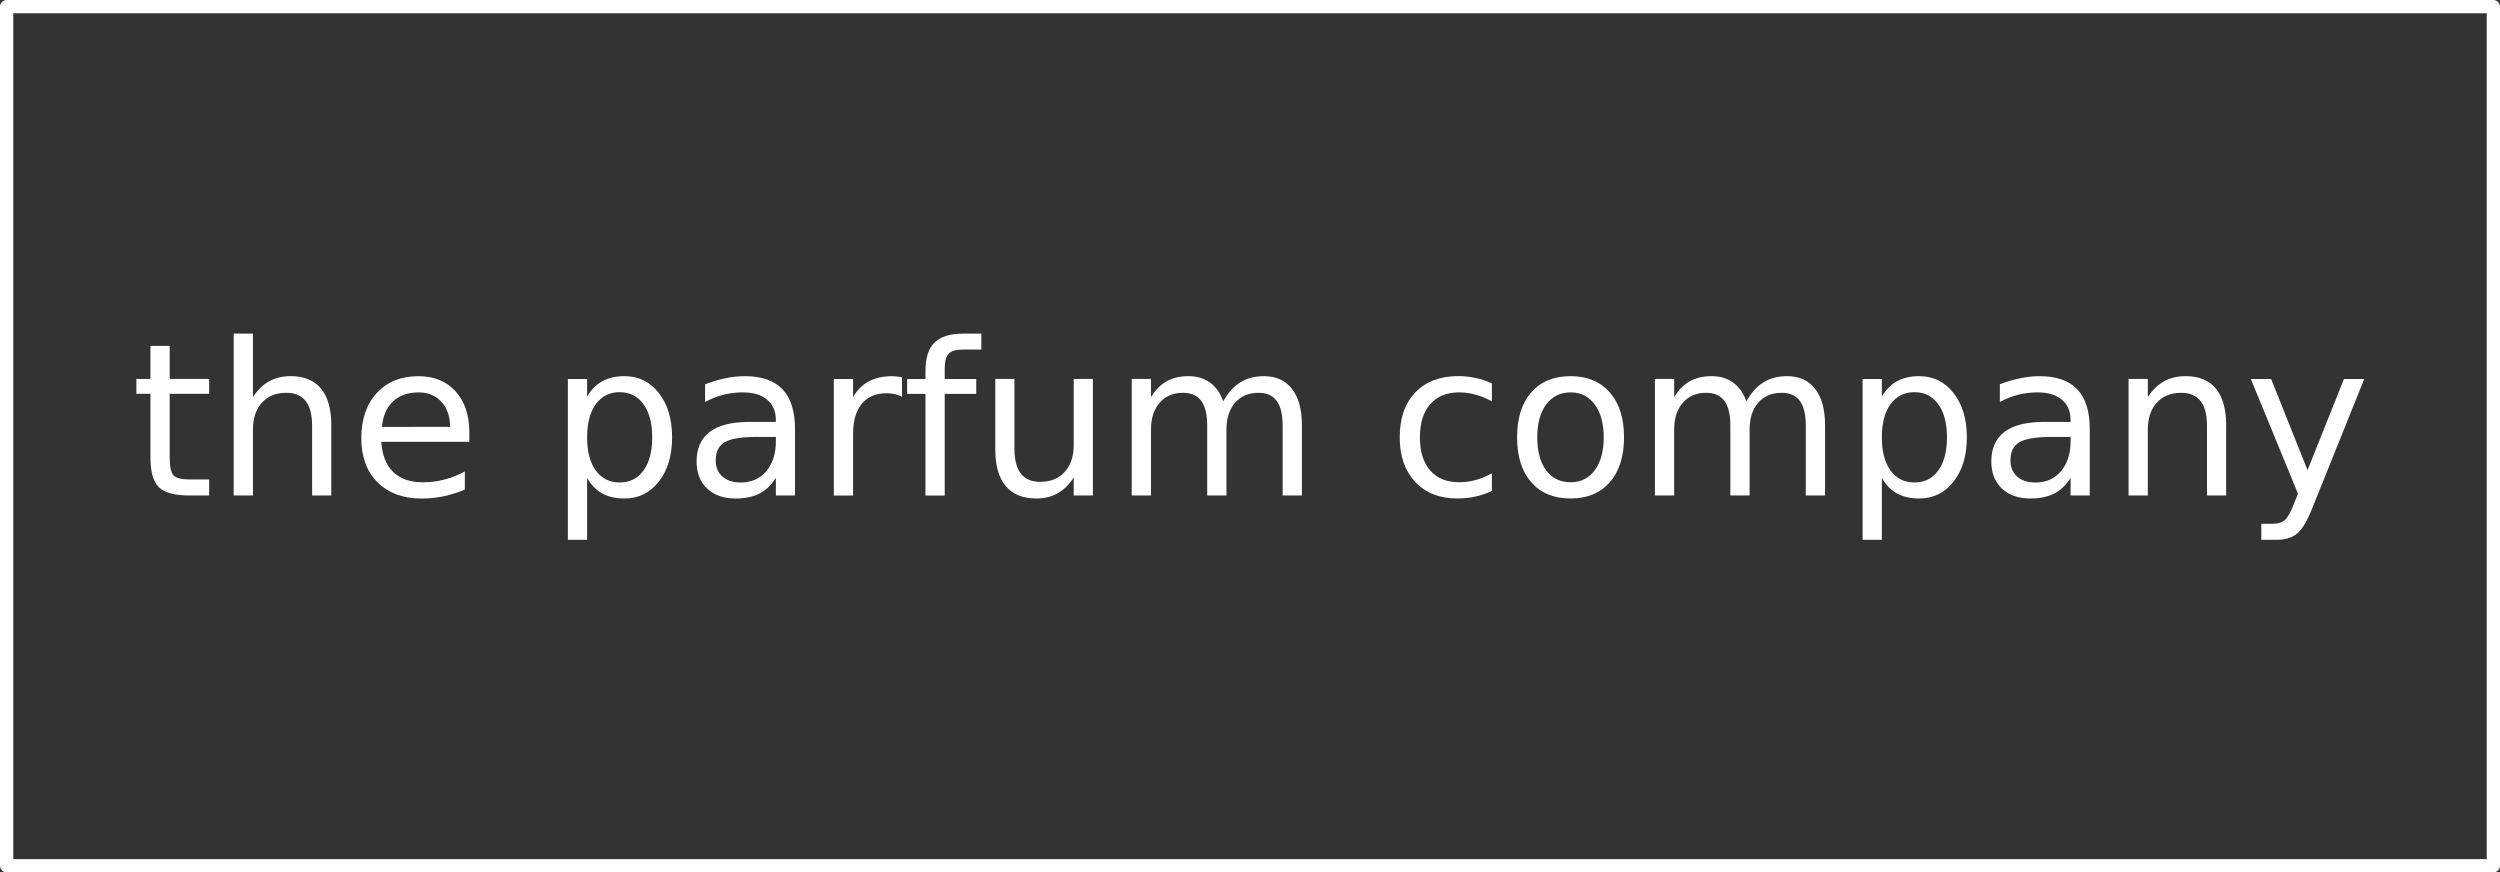 <?xml version="1.0" encoding="UTF-8" standalone="no"?>
<svg
   width="188.114mm"
   height="65.644mm"
   viewBox="0 0 188.114 65.644"
   version="1.1"
   id="svg886"
   inkscape:version="1.1 (1:1.1+202105261517+ce6663b3b7)"
   sodipodi:docname="the_parfum_company_white.svg"
   xmlns:inkscape="http://www.inkscape.org/namespaces/inkscape"
   xmlns:sodipodi="http://sodipodi.sourceforge.net/DTD/sodipodi-0.dtd"
   xmlns="http://www.w3.org/2000/svg"
   xmlns:svg="http://www.w3.org/2000/svg"
   xmlns:rdf="http://www.w3.org/1999/02/22-rdf-syntax-ns#"
   xmlns:cc="http://creativecommons.org/ns#"
   xmlns:dc="http://purl.org/dc/elements/1.1/">
  <rect x="0" y="0" width="188.114" height="65.644" fill="#333333" stroke="none"/>
  <defs
     id="defs880">
    <linearGradient
       id="linearGradient849"
       inkscape:swatch="solid">
      <stop
         style="stop-color:#000000;stop-opacity:1;"
         offset="0"
         id="stop847" />
    </linearGradient>
    <rect
       x="24.007"
       y="131.468"
       width="182.506"
       height="50.036"
       id="rect1456" />
  </defs>
  <sodipodi:namedview
     id="base"
     pagecolor="#ffffff"
     bordercolor="#666666"
     borderopacity="1.0"
     inkscape:pageopacity="0"
     inkscape:pageshadow="2"
     inkscape:zoom="0.71094029"
     inkscape:cx="325.6251"
     inkscape:cy="166.68066"
     inkscape:document-units="mm"
     inkscape:current-layer="layer3"
     inkscape:document-rotation="0"
     showgrid="false"
     showguides="true"
     inkscape:window-width="1294"
     inkscape:window-height="704"
     inkscape:window-x="72"
     inkscape:window-y="27"
     inkscape:window-maximized="1"
     showborder="false"
     fit-margin-top="0"
     fit-margin-left="0"
     fit-margin-right="0"
     fit-margin-bottom="0"
     inkscape:pagecheckerboard="true" />
  <g
     inkscape:label="Layer 1"
     inkscape:groupmode="layer"
     id="layer1"
     style="display:inline"
     transform="translate(23.239,-115.678)" />
  <g
     style="display:none"
     inkscape:groupmode="layer"
     id="layer4"
     inkscape:label="Layer 3"
     transform="translate(23.239,-115.678)">
    <g
       id="g1530"
       transform="translate(0,-1.595)">
      <path
         d="m 44.733,141.863 a 18.847,14.853 0 0 0 -15.341,14.594 18.847,14.853 0 0 0 7.543,11.885 H 59.544 A 18.847,14.853 0 0 0 67.087,156.458 18.847,14.853 0 0 0 51.747,141.863 Z"
         style="fill:#ffffff;stroke-width:0.126"
         id="path1472" />
      <rect
         ry="1.008"
         y="128.775"
         x="42.021"
         height="8.379"
         width="12.438"
         id="rect1477"
         style="fill:#ffffff;stroke-width:0.043" />
      <path
         d="m 62.622,128.658 a 8.877,4.307 0 0 0 -8.784,4.306 8.877,4.307 0 0 0 8.877,4.307 8.877,4.307 0 0 0 8.877,-4.307 8.877,4.307 0 0 0 -8.877,-4.306 8.877,4.307 0 0 0 -0.093,0 z m 0.093,0.06 a 8.753,4.247 0 0 1 0.102,3.1e-4 8.753,4.247 0 0 1 0.102,10e-4 8.753,4.247 0 0 1 0.102,0.001 8.753,4.247 0 0 1 0.102,0.003 8.753,4.247 0 0 1 0.102,0.003 8.753,4.247 0 0 1 0.102,0.003 8.753,4.247 0 0 1 0.102,0.004 8.753,4.247 0 0 1 0.101,0.004 8.753,4.247 0 0 1 0.101,0.004 8.753,4.247 0 0 1 0.101,0.006 8.753,4.247 0 0 1 0.101,0.006 8.753,4.247 0 0 1 0.101,0.007 8.753,4.247 0 0 1 0.101,0.007 8.753,4.247 0 0 1 0.101,0.007 8.753,4.247 0 0 1 0.1,0.009 8.753,4.247 0 0 1 0.1,0.009 8.753,4.247 0 0 1 0.1,0.01 8.753,4.247 0 0 1 0.1,0.01 8.753,4.247 0 0 1 0.1,0.01 8.753,4.247 0 0 1 0.099,0.012 8.753,4.247 0 0 1 0.099,0.012 8.753,4.247 0 0 1 0.099,0.013 8.753,4.247 0 0 1 0.098,0.013 8.753,4.247 0 0 1 0.098,0.013 8.753,4.247 0 0 1 0.098,0.015 8.753,4.247 0 0 1 0.097,0.015 8.753,4.247 0 0 1 0.097,0.015 8.753,4.247 0 0 1 0.097,0.016 8.753,4.247 0 0 1 0.096,0.016 8.753,4.247 0 0 1 0.096,0.016 8.753,4.247 0 0 1 0.095,0.017 8.753,4.247 0 0 1 0.095,0.018 8.753,4.247 0 0 1 0.095,0.018 8.753,4.247 0 0 1 0.094,0.019 8.753,4.247 0 0 1 0.094,0.019 8.753,4.247 0 0 1 0.093,0.02 8.753,4.247 0 0 1 0.093,0.02 8.753,4.247 0 0 1 0.092,0.021 8.753,4.247 0 0 1 0.092,0.021 8.753,4.247 0 0 1 0.091,0.022 8.753,4.247 0 0 1 0.091,0.023 8.753,4.247 0 0 1 0.09,0.023 8.753,4.247 0 0 1 0.09,0.024 8.753,4.247 0 0 1 0.089,0.024 8.753,4.247 0 0 1 0.088,0.024 8.753,4.247 0 0 1 0.088,0.025 8.753,4.247 0 0 1 0.087,0.026 8.753,4.247 0 0 1 0.087,0.026 8.753,4.247 0 0 1 0.086,0.027 8.753,4.247 0 0 1 0.086,0.027 8.753,4.247 0 0 1 0.085,0.027 8.753,4.247 0 0 1 0.084,0.028 8.753,4.247 0 0 1 0.084,0.028 8.753,4.247 0 0 1 0.083,0.029 8.753,4.247 0 0 1 0.082,0.029 8.753,4.247 0 0 1 0.081,0.03 8.753,4.247 0 0 1 0.081,0.03 8.753,4.247 0 0 1 0.08,0.031 8.753,4.247 0 0 1 0.079,0.031 8.753,4.247 0 0 1 0.078,0.032 8.753,4.247 0 0 1 0.078,0.032 8.753,4.247 0 0 1 0.077,0.033 8.753,4.247 0 0 1 0.076,0.033 8.753,4.247 0 0 1 0.075,0.033 8.753,4.247 0 0 1 0.074,0.034 8.753,4.247 0 0 1 0.074,0.034 8.753,4.247 0 0 1 0.073,0.034 8.753,4.247 0 0 1 0.072,0.035 8.753,4.247 0 0 1 0.071,0.036 8.753,4.247 0 0 1 0.07,0.036 8.753,4.247 0 0 1 0.069,0.036 8.753,4.247 0 0 1 0.069,0.037 8.753,4.247 0 0 1 0.068,0.037 8.753,4.247 0 0 1 0.067,0.037 8.753,4.247 0 0 1 0.066,0.038 8.753,4.247 0 0 1 0.065,0.038 8.753,4.247 0 0 1 0.064,0.039 8.753,4.247 0 0 1 0.063,0.039 8.753,4.247 0 0 1 0.062,0.039 8.753,4.247 0 0 1 0.061,0.04 8.753,4.247 0 0 1 0.06,0.04 8.753,4.247 0 0 1 0.059,0.04 8.753,4.247 0 0 1 0.058,0.041 8.753,4.247 0 0 1 0.057,0.041 8.753,4.247 0 0 1 0.056,0.041 8.753,4.247 0 0 1 0.055,0.042 8.753,4.247 0 0 1 0.054,0.042 8.753,4.247 0 0 1 0.053,0.042 8.753,4.247 0 0 1 0.052,0.042 8.753,4.247 0 0 1 0.051,0.043 8.753,4.247 0 0 1 0.05,0.043 8.753,4.247 0 0 1 0.049,0.043 8.753,4.247 0 0 1 0.048,0.044 8.753,4.247 0 0 1 0.047,0.044 8.753,4.247 0 0 1 0.046,0.044 8.753,4.247 0 0 1 0.045,0.044 8.753,4.247 0 0 1 0.044,0.044 8.753,4.247 0 0 1 0.043,0.045 8.753,4.247 0 0 1 0.042,0.045 8.753,4.247 0 0 1 0.041,0.045 8.753,4.247 0 0 1 0.04,0.046 8.753,4.247 0 0 1 0.039,0.046 8.753,4.247 0 0 1 0.038,0.046 8.753,4.247 0 0 1 0.036,0.046 8.753,4.247 0 0 1 0.036,0.046 8.753,4.247 0 0 1 0.034,0.046 8.753,4.247 0 0 1 0.033,0.047 8.753,4.247 0 0 1 0.032,0.047 8.753,4.247 0 0 1 0.031,0.047 8.753,4.247 0 0 1 0.03,0.047 8.753,4.247 0 0 1 0.029,0.048 8.753,4.247 0 0 1 0.027,0.048 8.753,4.247 0 0 1 0.026,0.048 8.753,4.247 0 0 1 0.025,0.048 8.753,4.247 0 0 1 0.024,0.048 8.753,4.247 0 0 1 0.023,0.048 8.753,4.247 0 0 1 0.022,0.048 8.753,4.247 0 0 1 0.021,0.048 8.753,4.247 0 0 1 0.019,0.049 8.753,4.247 0 0 1 0.018,0.049 8.753,4.247 0 0 1 0.017,0.049 8.753,4.247 0 0 1 0.016,0.049 8.753,4.247 0 0 1 0.015,0.049 8.753,4.247 0 0 1 0.014,0.049 8.753,4.247 0 0 1 0.012,0.049 8.753,4.247 0 0 1 0.011,0.049 8.753,4.247 0 0 1 0.01,0.049 8.753,4.247 0 0 1 0.009,0.049 8.753,4.247 0 0 1 0.008,0.05 8.753,4.247 0 0 1 0.006,0.049 8.753,4.247 0 0 1 0.005,0.05 8.753,4.247 0 0 1 0.004,0.049 8.753,4.247 0 0 1 0.003,0.05 8.753,4.247 0 0 1 0.002,0.05 8.753,4.247 0 0 1 4.97e-4,0.047 8.753,4.247 0 0 1 -7.32e-4,0.05 8.753,4.247 0 0 1 -0.002,0.05 8.753,4.247 0 0 1 -0.003,0.049 8.753,4.247 0 0 1 -0.004,0.05 8.753,4.247 0 0 1 -0.005,0.05 8.753,4.247 0 0 1 -0.006,0.049 8.753,4.247 0 0 1 -0.008,0.049 8.753,4.247 0 0 1 -0.009,0.05 8.753,4.247 0 0 1 -0.01,0.049 8.753,4.247 0 0 1 -0.011,0.049 8.753,4.247 0 0 1 -0.012,0.049 8.753,4.247 0 0 1 -0.014,0.049 8.753,4.247 0 0 1 -0.015,0.049 8.753,4.247 0 0 1 -0.016,0.049 8.753,4.247 0 0 1 -0.017,0.049 8.753,4.247 0 0 1 -0.018,0.049 8.753,4.247 0 0 1 -0.019,0.049 8.753,4.247 0 0 1 -0.021,0.049 8.753,4.247 0 0 1 -0.022,0.048 8.753,4.247 0 0 1 -0.023,0.048 8.753,4.247 0 0 1 -0.024,0.048 8.753,4.247 0 0 1 -0.025,0.048 8.753,4.247 0 0 1 -0.026,0.048 8.753,4.247 0 0 1 -0.028,0.048 8.753,4.247 0 0 1 -0.029,0.047 8.753,4.247 0 0 1 -0.03,0.047 8.753,4.247 0 0 1 -0.031,0.047 8.753,4.247 0 0 1 -0.032,0.047 8.753,4.247 0 0 1 -0.033,0.047 8.753,4.247 0 0 1 -0.034,0.046 8.753,4.247 0 0 1 -0.036,0.046 8.753,4.247 0 0 1 -0.036,0.046 8.753,4.247 0 0 1 -0.038,0.046 8.753,4.247 0 0 1 -0.039,0.046 8.753,4.247 0 0 1 -0.04,0.045 8.753,4.247 0 0 1 -0.041,0.045 8.753,4.247 0 0 1 -0.042,0.045 8.753,4.247 0 0 1 -0.043,0.045 8.753,4.247 0 0 1 -0.044,0.045 8.753,4.247 0 0 1 -0.045,0.044 8.753,4.247 0 0 1 -0.046,0.044 8.753,4.247 0 0 1 -0.047,0.044 8.753,4.247 0 0 1 -0.048,0.043 8.753,4.247 0 0 1 -0.049,0.043 8.753,4.247 0 0 1 -0.05,0.043 8.753,4.247 0 0 1 -0.051,0.043 8.753,4.247 0 0 1 -0.052,0.042 8.753,4.247 0 0 1 -0.053,0.042 8.753,4.247 0 0 1 -0.054,0.042 8.753,4.247 0 0 1 -0.056,0.041 8.753,4.247 0 0 1 -0.056,0.041 8.753,4.247 0 0 1 -0.057,0.041 8.753,4.247 0 0 1 -0.058,0.041 8.753,4.247 0 0 1 -0.059,0.04 8.753,4.247 0 0 1 -0.06,0.04 8.753,4.247 0 0 1 -0.061,0.04 8.753,4.247 0 0 1 -0.062,0.039 8.753,4.247 0 0 1 -0.063,0.039 8.753,4.247 0 0 1 -0.064,0.038 8.753,4.247 0 0 1 -0.065,0.038 8.753,4.247 0 0 1 -0.066,0.038 8.753,4.247 0 0 1 -0.067,0.037 8.753,4.247 0 0 1 -0.068,0.037 8.753,4.247 0 0 1 -0.069,0.037 8.753,4.247 0 0 1 -0.07,0.036 8.753,4.247 0 0 1 -0.07,0.036 8.753,4.247 0 0 1 -0.071,0.035 8.753,4.247 0 0 1 -0.072,0.035 8.753,4.247 0 0 1 -0.073,0.035 8.753,4.247 0 0 1 -0.074,0.034 8.753,4.247 0 0 1 -0.075,0.034 8.753,4.247 0 0 1 -0.075,0.033 8.753,4.247 0 0 1 -0.076,0.033 8.753,4.247 0 0 1 -0.077,0.033 8.753,4.247 0 0 1 -0.078,0.032 8.753,4.247 0 0 1 -0.078,0.032 8.753,4.247 0 0 1 -0.079,0.031 8.753,4.247 0 0 1 -0.08,0.031 8.753,4.247 0 0 1 -0.081,0.03 8.753,4.247 0 0 1 -0.081,0.03 8.753,4.247 0 0 1 -0.082,0.029 8.753,4.247 0 0 1 -0.083,0.029 8.753,4.247 0 0 1 -0.083,0.028 8.753,4.247 0 0 1 -0.084,0.028 8.753,4.247 0 0 1 -0.085,0.028 8.753,4.247 0 0 1 -0.086,0.027 8.753,4.247 0 0 1 -0.086,0.026 8.753,4.247 0 0 1 -0.087,0.026 8.753,4.247 0 0 1 -0.087,0.025 8.753,4.247 0 0 1 -0.088,0.025 8.753,4.247 0 0 1 -0.088,0.024 8.753,4.247 0 0 1 -0.089,0.024 8.753,4.247 0 0 1 -0.09,0.024 8.753,4.247 0 0 1 -0.09,0.023 8.753,4.247 0 0 1 -0.091,0.023 8.753,4.247 0 0 1 -0.091,0.022 8.753,4.247 0 0 1 -0.092,0.021 8.753,4.247 0 0 1 -0.092,0.021 8.753,4.247 0 0 1 -0.093,0.02 8.753,4.247 0 0 1 -0.093,0.02 8.753,4.247 0 0 1 -0.094,0.019 8.753,4.247 0 0 1 -0.094,0.019 8.753,4.247 0 0 1 -0.095,0.018 8.753,4.247 0 0 1 -0.095,0.018 8.753,4.247 0 0 1 -0.096,0.017 8.753,4.247 0 0 1 -0.096,0.017 8.753,4.247 0 0 1 -0.096,0.016 8.753,4.247 0 0 1 -0.097,0.015 8.753,4.247 0 0 1 -0.097,0.015 8.753,4.247 0 0 1 -0.097,0.015 8.753,4.247 0 0 1 -0.098,0.015 8.753,4.247 0 0 1 -0.098,0.013 8.753,4.247 0 0 1 -0.098,0.013 8.753,4.247 0 0 1 -0.099,0.013 8.753,4.247 0 0 1 -0.099,0.012 8.753,4.247 0 0 1 -0.099,0.012 8.753,4.247 0 0 1 -0.099,0.01 8.753,4.247 0 0 1 -0.1,0.01 8.753,4.247 0 0 1 -0.1,0.009 8.753,4.247 0 0 1 -0.1,0.009 8.753,4.247 0 0 1 -0.1,0.009 8.753,4.247 0 0 1 -0.101,0.007 8.753,4.247 0 0 1 -0.101,0.007 8.753,4.247 0 0 1 -0.101,0.007 8.753,4.247 0 0 1 -0.101,0.006 8.753,4.247 0 0 1 -0.101,0.006 8.753,4.247 0 0 1 -0.101,0.004 8.753,4.247 0 0 1 -0.101,0.004 8.753,4.247 0 0 1 -0.102,0.004 8.753,4.247 0 0 1 -0.102,0.003 8.753,4.247 0 0 1 -0.102,0.003 8.753,4.247 0 0 1 -0.102,0.001 8.753,4.247 0 0 1 -0.102,0.001 8.753,4.247 0 0 1 -0.102,5.9e-4 8.753,4.247 0 0 1 -0.098,3.2e-4 8.753,4.247 0 0 1 -0.102,-3.2e-4 8.753,4.247 0 0 1 -0.102,-5.9e-4 8.753,4.247 0 0 1 -0.102,-0.001 8.753,4.247 0 0 1 -0.102,-0.003 8.753,4.247 0 0 1 -0.102,-0.003 8.753,4.247 0 0 1 -0.102,-0.003 8.753,4.247 0 0 1 -0.102,-0.004 8.753,4.247 0 0 1 -0.101,-0.004 8.753,4.247 0 0 1 -0.101,-0.004 8.753,4.247 0 0 1 -0.101,-0.006 8.753,4.247 0 0 1 -0.101,-0.006 8.753,4.247 0 0 1 -0.101,-0.007 8.753,4.247 0 0 1 -0.101,-0.007 8.753,4.247 0 0 1 -0.1,-0.007 8.753,4.247 0 0 1 -0.1,-0.009 8.753,4.247 0 0 1 -0.1,-0.009 8.753,4.247 0 0 1 -0.1,-0.01 8.753,4.247 0 0 1 -0.1,-0.01 8.753,4.247 0 0 1 -0.1,-0.01 8.753,4.247 0 0 1 -0.099,-0.012 8.753,4.247 0 0 1 -0.099,-0.012 8.753,4.247 0 0 1 -0.099,-0.012 8.753,4.247 0 0 1 -0.098,-0.013 8.753,4.247 0 0 1 -0.098,-0.013 8.753,4.247 0 0 1 -0.098,-0.015 8.753,4.247 0 0 1 -0.097,-0.015 8.753,4.247 0 0 1 -0.097,-0.015 8.753,4.247 0 0 1 -0.097,-0.015 8.753,4.247 0 0 1 -0.096,-0.016 8.753,4.247 0 0 1 -0.096,-0.017 8.753,4.247 0 0 1 -0.095,-0.017 8.753,4.247 0 0 1 -0.095,-0.018 8.753,4.247 0 0 1 -0.095,-0.018 8.753,4.247 0 0 1 -0.094,-0.019 8.753,4.247 0 0 1 -0.094,-0.019 8.753,4.247 0 0 1 -0.093,-0.02 8.753,4.247 0 0 1 -0.093,-0.02 8.753,4.247 0 0 1 -0.092,-0.021 8.753,4.247 0 0 1 -0.092,-0.021 8.753,4.247 0 0 1 -0.091,-0.022 8.753,4.247 0 0 1 -0.091,-0.023 8.753,4.247 0 0 1 -0.09,-0.023 8.753,4.247 0 0 1 -0.09,-0.024 8.753,4.247 0 0 1 -0.089,-0.024 8.753,4.247 0 0 1 -0.088,-0.024 8.753,4.247 0 0 1 -0.088,-0.025 8.753,4.247 0 0 1 -0.087,-0.025 8.753,4.247 0 0 1 -0.087,-0.026 8.753,4.247 0 0 1 -0.086,-0.027 8.753,4.247 0 0 1 -0.086,-0.027 8.753,4.247 0 0 1 -0.085,-0.027 8.753,4.247 0 0 1 -0.084,-0.028 8.753,4.247 0 0 1 -0.084,-0.028 8.753,4.247 0 0 1 -0.083,-0.029 8.753,4.247 0 0 1 -0.082,-0.029 8.753,4.247 0 0 1 -0.081,-0.03 8.753,4.247 0 0 1 -0.081,-0.03 8.753,4.247 0 0 1 -0.08,-0.031 8.753,4.247 0 0 1 -0.079,-0.031 8.753,4.247 0 0 1 -0.078,-0.032 8.753,4.247 0 0 1 -0.078,-0.032 8.753,4.247 0 0 1 -0.077,-0.033 8.753,4.247 0 0 1 -0.076,-0.033 8.753,4.247 0 0 1 -0.075,-0.033 8.753,4.247 0 0 1 -0.074,-0.034 8.753,4.247 0 0 1 -0.074,-0.034 8.753,4.247 0 0 1 -0.073,-0.035 8.753,4.247 0 0 1 -0.072,-0.035 8.753,4.247 0 0 1 -0.071,-0.036 8.753,4.247 0 0 1 -0.07,-0.036 8.753,4.247 0 0 1 -0.069,-0.036 8.753,4.247 0 0 1 -0.069,-0.037 8.753,4.247 0 0 1 -0.068,-0.037 8.753,4.247 0 0 1 -0.067,-0.037 8.753,4.247 0 0 1 -0.066,-0.038 8.753,4.247 0 0 1 -0.065,-0.038 8.753,4.247 0 0 1 -0.064,-0.038 8.753,4.247 0 0 1 -0.063,-0.039 8.753,4.247 0 0 1 -0.062,-0.039 8.753,4.247 0 0 1 -0.061,-0.04 8.753,4.247 0 0 1 -0.06,-0.04 8.753,4.247 0 0 1 -0.059,-0.04 8.753,4.247 0 0 1 -0.058,-0.04 8.753,4.247 0 0 1 -0.057,-0.041 8.753,4.247 0 0 1 -0.057,-0.042 8.753,4.247 0 0 1 -0.055,-0.041 8.753,4.247 0 0 1 -0.054,-0.042 8.753,4.247 0 0 1 -0.053,-0.042 8.753,4.247 0 0 1 -0.052,-0.042 8.753,4.247 0 0 1 -0.051,-0.043 8.753,4.247 0 0 1 -0.05,-0.043 8.753,4.247 0 0 1 -0.049,-0.043 8.753,4.247 0 0 1 -0.048,-0.044 8.753,4.247 0 0 1 -0.047,-0.044 8.753,4.247 0 0 1 -0.046,-0.044 8.753,4.247 0 0 1 -0.045,-0.044 8.753,4.247 0 0 1 -0.044,-0.045 8.753,4.247 0 0 1 -0.043,-0.045 8.753,4.247 0 0 1 -0.042,-0.045 8.753,4.247 0 0 1 -0.041,-0.045 8.753,4.247 0 0 1 -0.04,-0.046 8.753,4.247 0 0 1 -0.039,-0.046 8.753,4.247 0 0 1 -0.038,-0.046 8.753,4.247 0 0 1 -0.036,-0.046 8.753,4.247 0 0 1 -0.036,-0.046 8.753,4.247 0 0 1 -0.034,-0.046 8.753,4.247 0 0 1 -0.033,-0.047 8.753,4.247 0 0 1 -0.032,-0.047 8.753,4.247 0 0 1 -0.031,-0.047 8.753,4.247 0 0 1 -0.03,-0.047 8.753,4.247 0 0 1 -0.029,-0.048 8.753,4.247 0 0 1 -0.028,-0.047 8.753,4.247 0 0 1 -0.026,-0.048 8.753,4.247 0 0 1 -0.025,-0.048 8.753,4.247 0 0 1 -0.024,-0.048 8.753,4.247 0 0 1 -0.023,-0.048 8.753,4.247 0 0 1 -0.022,-0.048 8.753,4.247 0 0 1 -0.021,-0.048 8.753,4.247 0 0 1 -0.019,-0.049 8.753,4.247 0 0 1 -0.018,-0.049 8.753,4.247 0 0 1 -0.017,-0.049 8.753,4.247 0 0 1 -0.016,-0.049 8.753,4.247 0 0 1 -0.015,-0.049 8.753,4.247 0 0 1 -0.014,-0.049 8.753,4.247 0 0 1 -0.012,-0.049 8.753,4.247 0 0 1 -0.011,-0.049 8.753,4.247 0 0 1 -0.01,-0.049 8.753,4.247 0 0 1 -0.009,-0.049 8.753,4.247 0 0 1 -0.008,-0.049 8.753,4.247 0 0 1 -0.006,-0.05 8.753,4.247 0 0 1 -0.005,-0.049 8.753,4.247 0 0 1 -0.004,-0.05 8.753,4.247 0 0 1 -0.003,-0.05 8.753,4.247 0 0 1 -0.002,-0.05 8.753,4.247 0 0 1 -7.32e-4,-0.047 8.753,4.247 0 0 1 7.32e-4,-0.05 8.753,4.247 0 0 1 0.002,-0.05 8.753,4.247 0 0 1 0.003,-0.049 8.753,4.247 0 0 1 0.004,-0.05 8.753,4.247 0 0 1 0.005,-0.05 8.753,4.247 0 0 1 0.006,-0.049 8.753,4.247 0 0 1 0.008,-0.049 8.753,4.247 0 0 1 0.009,-0.05 8.753,4.247 0 0 1 0.01,-0.049 8.753,4.247 0 0 1 0.011,-0.049 8.753,4.247 0 0 1 0.012,-0.049 8.753,4.247 0 0 1 0.013,-0.049 8.753,4.247 0 0 1 0.015,-0.049 8.753,4.247 0 0 1 0.016,-0.049 8.753,4.247 0 0 1 0.017,-0.049 8.753,4.247 0 0 1 0.018,-0.049 8.753,4.247 0 0 1 0.019,-0.049 8.753,4.247 0 0 1 0.021,-0.048 8.753,4.247 0 0 1 0.022,-0.049 8.753,4.247 0 0 1 0.023,-0.048 8.753,4.247 0 0 1 0.024,-0.048 8.753,4.247 0 0 1 0.025,-0.048 8.753,4.247 0 0 1 0.027,-0.048 8.753,4.247 0 0 1 0.027,-0.048 8.753,4.247 0 0 1 0.029,-0.047 8.753,4.247 0 0 1 0.03,-0.047 8.753,4.247 0 0 1 0.031,-0.047 8.753,4.247 0 0 1 0.032,-0.047 8.753,4.247 0 0 1 0.033,-0.047 8.753,4.247 0 0 1 0.034,-0.046 8.753,4.247 0 0 1 0.036,-0.046 8.753,4.247 0 0 1 0.037,-0.046 8.753,4.247 0 0 1 0.038,-0.046 8.753,4.247 0 0 1 0.039,-0.046 8.753,4.247 0 0 1 0.04,-0.046 8.753,4.247 0 0 1 0.041,-0.045 8.753,4.247 0 0 1 0.042,-0.045 8.753,4.247 0 0 1 0.043,-0.045 8.753,4.247 0 0 1 0.044,-0.045 8.753,4.247 0 0 1 0.045,-0.044 8.753,4.247 0 0 1 0.046,-0.044 8.753,4.247 0 0 1 0.047,-0.044 8.753,4.247 0 0 1 0.048,-0.043 8.753,4.247 0 0 1 0.049,-0.043 8.753,4.247 0 0 1 0.05,-0.043 8.753,4.247 0 0 1 0.051,-0.043 8.753,4.247 0 0 1 0.052,-0.042 8.753,4.247 0 0 1 0.053,-0.042 8.753,4.247 0 0 1 0.054,-0.042 8.753,4.247 0 0 1 0.056,-0.041 8.753,4.247 0 0 1 0.056,-0.041 8.753,4.247 0 0 1 0.057,-0.041 8.753,4.247 0 0 1 0.058,-0.041 8.753,4.247 0 0 1 0.059,-0.04 8.753,4.247 0 0 1 0.06,-0.04 8.753,4.247 0 0 1 0.061,-0.04 8.753,4.247 0 0 1 0.062,-0.039 8.753,4.247 0 0 1 0.063,-0.039 8.753,4.247 0 0 1 0.064,-0.038 8.753,4.247 0 0 1 0.065,-0.038 8.753,4.247 0 0 1 0.066,-0.038 8.753,4.247 0 0 1 0.067,-0.037 8.753,4.247 0 0 1 0.068,-0.037 8.753,4.247 0 0 1 0.069,-0.037 8.753,4.247 0 0 1 0.07,-0.036 8.753,4.247 0 0 1 0.07,-0.036 8.753,4.247 0 0 1 0.071,-0.035 8.753,4.247 0 0 1 0.072,-0.035 8.753,4.247 0 0 1 0.073,-0.035 8.753,4.247 0 0 1 0.074,-0.034 8.753,4.247 0 0 1 0.075,-0.034 8.753,4.247 0 0 1 0.075,-0.033 8.753,4.247 0 0 1 0.076,-0.033 8.753,4.247 0 0 1 0.077,-0.033 8.753,4.247 0 0 1 0.078,-0.032 8.753,4.247 0 0 1 0.078,-0.032 8.753,4.247 0 0 1 0.079,-0.031 8.753,4.247 0 0 1 0.08,-0.031 8.753,4.247 0 0 1 0.081,-0.03 8.753,4.247 0 0 1 0.081,-0.03 8.753,4.247 0 0 1 0.082,-0.029 8.753,4.247 0 0 1 0.083,-0.029 8.753,4.247 0 0 1 0.084,-0.028 8.753,4.247 0 0 1 0.084,-0.028 8.753,4.247 0 0 1 0.085,-0.027 8.753,4.247 0 0 1 0.086,-0.027 8.753,4.247 0 0 1 0.086,-0.026 8.753,4.247 0 0 1 0.087,-0.026 8.753,4.247 0 0 1 0.087,-0.025 8.753,4.247 0 0 1 0.088,-0.025 8.753,4.247 0 0 1 0.089,-0.024 8.753,4.247 0 0 1 0.089,-0.024 8.753,4.247 0 0 1 0.09,-0.024 8.753,4.247 0 0 1 0.09,-0.023 8.753,4.247 0 0 1 0.091,-0.023 8.753,4.247 0 0 1 0.091,-0.022 8.753,4.247 0 0 1 0.092,-0.021 8.753,4.247 0 0 1 0.092,-0.021 8.753,4.247 0 0 1 0.093,-0.02 8.753,4.247 0 0 1 0.093,-0.02 8.753,4.247 0 0 1 0.094,-0.02 8.753,4.247 0 0 1 0.094,-0.019 8.753,4.247 0 0 1 0.095,-0.018 8.753,4.247 0 0 1 0.095,-0.018 8.753,4.247 0 0 1 0.095,-0.017 8.753,4.247 0 0 1 0.096,-0.017 8.753,4.247 0 0 1 0.096,-0.016 8.753,4.247 0 0 1 0.097,-0.015 8.753,4.247 0 0 1 0.097,-0.015 8.753,4.247 0 0 1 0.097,-0.015 8.753,4.247 0 0 1 0.098,-0.015 8.753,4.247 0 0 1 0.098,-0.013 8.753,4.247 0 0 1 0.098,-0.013 8.753,4.247 0 0 1 0.099,-0.013 8.753,4.247 0 0 1 0.099,-0.012 8.753,4.247 0 0 1 0.099,-0.012 8.753,4.247 0 0 1 0.099,-0.01 8.753,4.247 0 0 1 0.1,-0.01 8.753,4.247 0 0 1 0.1,-0.009 8.753,4.247 0 0 1 0.1,-0.009 8.753,4.247 0 0 1 0.1,-0.009 8.753,4.247 0 0 1 0.101,-0.007 8.753,4.247 0 0 1 0.101,-0.007 8.753,4.247 0 0 1 0.101,-0.007 8.753,4.247 0 0 1 0.101,-0.006 8.753,4.247 0 0 1 0.101,-0.006 8.753,4.247 0 0 1 0.101,-0.004 8.753,4.247 0 0 1 0.101,-0.004 8.753,4.247 0 0 1 0.102,-0.004 8.753,4.247 0 0 1 0.102,-0.003 8.753,4.247 0 0 1 0.102,-0.003 8.753,4.247 0 0 1 0.102,-0.001 8.753,4.247 0 0 1 0.102,-0.001 8.753,4.247 0 0 1 0.102,-5.9e-4 8.753,4.247 0 0 1 0.098,-3.1e-4 z"
         style="fill:#ffffff;stroke-width:0.054"
         id="path1485" />
      <rect
         y="137.686"
         x="45.034"
         height="3.753"
         width="6.411"
         id="rect1500"
         style="fill:#ffffff;stroke-width:0.086" />
      <ellipse
         transform="rotate(-37.534)"
         ry="1.678"
         rx="3.399"
         cy="141.316"
         cx="-58.181"
         id="path1514"
         style="fill:#000000;stroke-width:0.057" />
      <rect
         ry="1.331"
         y="168.871"
         x="35.725"
         height="2.661"
         width="25.03"
         id="rect1516"
         style="fill:#ffffff;stroke-width:0.058" />
    </g>
  </g>
  <g
     inkscape:groupmode="layer"
     id="layer3"
     inkscape:label="Layer 2"
     transform="translate(23.239,-115.678)">
    <g
       id="g954">
      <path
         id="rect1532"
         style="display:inline;fill:#000000;fill-opacity:0;stroke:#ffffff;stroke-width:1;stroke-miterlimit:4;stroke-dasharray:none;stroke-opacity:1"
         d="M -22.736,116.178 H 164.372 c 0.002,0 0.003,10e-4 0.003,0.003 v 64.638 c 0,0.002 -0.001,0.003 -0.003,0.003 H -22.736 c -0.002,0 -0.003,-0.001 -0.003,-0.003 v -64.638 c 0,-0.002 0.001,-0.003 0.003,-0.003 z" />
      <g
         aria-label="the parfum company"
         transform="matrix(1.515,0,0,1.515,-49.779,-60.396)"
         id="text1454"
         style="font-size:10.583px;line-height:1.25;font-family:sans-serif;white-space:pre;shape-inside:url(#rect1456);fill:#ffffff">
        <path
           d="m 25.946,133.399 v 1.643 h 1.959 v 0.739 h -1.959 v 3.142 q 0,0.708 0.191,0.909 0.196,0.202 0.791,0.202 h 0.977 v 0.796 h -0.977 q -1.101,0 -1.519,-0.408 -0.419,-0.413 -0.419,-1.499 v -3.142 h -0.698 v -0.739 h 0.698 v -1.643 z"
           style="font-size:10.583px;fill:#ffffff"
           id="path885" />
        <path
           d="m 33.971,137.337 v 3.493 h -0.951 v -3.462 q 0,-0.822 -0.32,-1.23 -0.32,-0.408 -0.961,-0.408 -0.77,0 -1.214,0.491 -0.444,0.491 -0.444,1.338 v 3.271 h -0.956 v -8.041 h 0.956 v 3.152 q 0.341,-0.522 0.801,-0.78 0.465,-0.258 1.07,-0.258 0.997,0 1.509,0.62 0.512,0.615 0.512,1.814 z"
           style="font-size:10.583px;fill:#ffffff"
           id="path887" />
        <path
           d="m 40.828,137.699 v 0.465 h -4.372 q 0.062,0.982 0.589,1.499 0.532,0.512 1.478,0.512 0.548,0 1.059,-0.134 0.517,-0.134 1.023,-0.403 v 0.899 q -0.512,0.217 -1.049,0.331 -0.537,0.114 -1.09,0.114 -1.385,0 -2.196,-0.806 -0.806,-0.806 -0.806,-2.181 0,-1.421 0.765,-2.253 0.77,-0.837 2.072,-0.837 1.168,0 1.845,0.754 0.682,0.749 0.682,2.041 z m -0.951,-0.279 q -0.01,-0.78 -0.439,-1.245 -0.424,-0.465 -1.127,-0.465 -0.796,0 -1.276,0.45 -0.475,0.45 -0.548,1.266 z"
           style="font-size:10.583px;fill:#ffffff"
           id="path889" />
        <path
           d="m 46.678,139.962 v 3.07 H 45.722 v -7.989 h 0.956 v 0.878 q 0.3,-0.517 0.754,-0.765 0.46,-0.253 1.096,-0.253 1.054,0 1.71,0.837 0.661,0.837 0.661,2.201 0,1.364 -0.661,2.201 -0.656,0.837 -1.71,0.837 -0.636,0 -1.096,-0.248 -0.455,-0.253 -0.754,-0.77 z m 3.235,-2.021 q 0,-1.049 -0.434,-1.643 -0.429,-0.599 -1.183,-0.599 -0.754,0 -1.189,0.599 -0.429,0.594 -0.429,1.643 0,1.049 0.429,1.648 0.434,0.594 1.189,0.594 0.754,0 1.183,-0.594 0.434,-0.599 0.434,-1.648 z"
           style="font-size:10.583px;fill:#ffffff"
           id="path891" />
        <path
           d="m 55.107,137.921 q -1.152,0 -1.597,0.264 -0.444,0.264 -0.444,0.899 0,0.506 0.331,0.806 0.336,0.295 0.91,0.295 0.791,0 1.266,-0.558 0.481,-0.563 0.481,-1.493 v -0.212 z m 1.897,-0.393 v 3.302 h -0.951 v -0.878 q -0.326,0.527 -0.811,0.78 -0.486,0.248 -1.189,0.248 -0.889,0 -1.416,-0.496 -0.522,-0.501 -0.522,-1.338 0,-0.977 0.651,-1.473 0.656,-0.496 1.953,-0.496 h 1.333 v -0.093 q 0,-0.656 -0.434,-1.013 -0.429,-0.362 -1.209,-0.362 -0.496,0 -0.966,0.119 -0.47,0.119 -0.904,0.357 v -0.878 q 0.522,-0.202 1.013,-0.3 0.491,-0.103 0.956,-0.103 1.256,0 1.876,0.651 0.62,0.651 0.62,1.974 z"
           style="font-size:10.583px;fill:#ffffff"
           id="path893" />
        <path
           d="m 62.321,135.932 q -0.16,-0.093 -0.351,-0.134 -0.186,-0.046 -0.413,-0.046 -0.806,0 -1.24,0.527 -0.429,0.522 -0.429,1.504 v 3.049 h -0.956 v -5.788 h 0.956 v 0.899 q 0.3,-0.527 0.78,-0.78 0.481,-0.258 1.168,-0.258 0.098,0 0.217,0.015 0.119,0.01 0.264,0.036 z"
           style="font-size:10.583px;fill:#ffffff"
           id="path895" />
        <path
           d="m 66.258,132.79 v 0.791 h -0.91 q -0.512,0 -0.713,0.207 -0.196,0.207 -0.196,0.744 v 0.512 h 1.566 v 0.739 h -1.566 v 5.049 h -0.956 v -5.049 h -0.91 v -0.739 h 0.91 v -0.403 q 0,-0.966 0.45,-1.406 0.45,-0.444 1.426,-0.444 z"
           style="font-size:10.583px;fill:#ffffff"
           id="path897" />
        <path
           d="m 66.951,138.546 v -3.504 h 0.951 v 3.467 q 0,0.822 0.32,1.235 0.32,0.408 0.961,0.408 0.77,0 1.214,-0.491 0.45,-0.491 0.45,-1.338 v -3.281 h 0.951 v 5.788 h -0.951 v -0.889 q -0.346,0.527 -0.806,0.785 -0.455,0.253 -1.059,0.253 -0.997,0 -1.514,-0.62 -0.517,-0.62 -0.517,-1.814 z m 2.393,-3.643 z"
           style="font-size:10.583px;fill:#ffffff"
           id="path899" />
        <path
           d="m 78.273,136.154 q 0.357,-0.641 0.853,-0.946 0.496,-0.305 1.168,-0.305 0.904,0 1.395,0.636 0.491,0.63 0.491,1.798 v 3.493 h -0.956 v -3.462 q 0,-0.832 -0.295,-1.235 -0.295,-0.403 -0.899,-0.403 -0.739,0 -1.168,0.491 -0.429,0.491 -0.429,1.338 v 3.271 h -0.956 v -3.462 q 0,-0.837 -0.295,-1.235 -0.295,-0.403 -0.91,-0.403 -0.729,0 -1.158,0.496 -0.429,0.491 -0.429,1.333 v 3.271 h -0.956 v -5.788 h 0.956 v 0.899 q 0.326,-0.532 0.78,-0.785 0.455,-0.253 1.08,-0.253 0.63,0 1.07,0.32 0.444,0.32 0.656,0.93 z"
           style="font-size:10.583px;fill:#ffffff"
           id="path901" />
        <path
           d="m 91.616,135.265 v 0.889 q -0.403,-0.222 -0.811,-0.331 -0.403,-0.114 -0.816,-0.114 -0.925,0 -1.437,0.589 -0.512,0.584 -0.512,1.643 0,1.059 0.512,1.648 0.512,0.584 1.437,0.584 0.413,0 0.816,-0.109 0.408,-0.114 0.811,-0.336 v 0.878 q -0.398,0.186 -0.827,0.279 -0.424,0.093 -0.904,0.093 -1.307,0 -2.077,-0.822 -0.77,-0.822 -0.77,-2.217 0,-1.416 0.775,-2.227 0.78,-0.811 2.134,-0.811 0.439,0 0.858,0.093 0.419,0.088 0.811,0.269 z"
           style="font-size:10.583px;fill:#ffffff"
           id="path903" />
        <path
           d="m 95.523,135.709 q -0.765,0 -1.209,0.599 -0.444,0.594 -0.444,1.633 0,1.039 0.439,1.638 0.444,0.594 1.214,0.594 0.76,0 1.204,-0.599 0.444,-0.599 0.444,-1.633 0,-1.028 -0.444,-1.628 -0.444,-0.605 -1.204,-0.605 z m 0,-0.806 q 1.24,0 1.948,0.806 0.708,0.806 0.708,2.232 0,1.421 -0.708,2.232 -0.708,0.806 -1.948,0.806 -1.245,0 -1.953,-0.806 -0.703,-0.811 -0.703,-2.232 0,-1.426 0.703,-2.232 0.708,-0.806 1.953,-0.806 z"
           style="font-size:10.583px;fill:#ffffff"
           id="path905" />
        <path
           d="m 104.256,136.154 q 0.357,-0.641 0.853,-0.946 0.496,-0.305 1.168,-0.305 0.904,0 1.395,0.636 0.491,0.63 0.491,1.798 v 3.493 h -0.956 v -3.462 q 0,-0.832 -0.295,-1.235 -0.295,-0.403 -0.899,-0.403 -0.739,0 -1.168,0.491 -0.429,0.491 -0.429,1.338 v 3.271 h -0.956 v -3.462 q 0,-0.837 -0.295,-1.235 -0.295,-0.403 -0.909,-0.403 -0.729,0 -1.158,0.496 -0.429,0.491 -0.429,1.333 v 3.271 h -0.956 v -5.788 h 0.956 v 0.899 q 0.326,-0.532 0.78,-0.785 0.455,-0.253 1.08,-0.253 0.63,0 1.07,0.32 0.444,0.32 0.656,0.93 z"
           style="font-size:10.583px;fill:#ffffff"
           id="path907" />
        <path
           d="m 110.984,139.962 v 3.07 h -0.956 v -7.989 h 0.956 v 0.878 q 0.3,-0.517 0.754,-0.765 0.46,-0.253 1.096,-0.253 1.054,0 1.71,0.837 0.661,0.837 0.661,2.201 0,1.364 -0.661,2.201 -0.656,0.837 -1.71,0.837 -0.636,0 -1.096,-0.248 -0.455,-0.253 -0.754,-0.77 z m 3.235,-2.021 q 0,-1.049 -0.434,-1.643 -0.429,-0.599 -1.183,-0.599 -0.754,0 -1.189,0.599 -0.429,0.594 -0.429,1.643 0,1.049 0.429,1.648 0.434,0.594 1.189,0.594 0.754,0 1.183,-0.594 0.434,-0.599 0.434,-1.648 z"
           style="font-size:10.583px;fill:#ffffff"
           id="path909" />
        <path
           d="m 119.413,137.921 q -1.152,0 -1.597,0.264 -0.444,0.264 -0.444,0.899 0,0.506 0.331,0.806 0.336,0.295 0.909,0.295 0.791,0 1.266,-0.558 0.481,-0.563 0.481,-1.493 v -0.212 z m 1.897,-0.393 v 3.302 h -0.951 v -0.878 q -0.326,0.527 -0.811,0.78 -0.486,0.248 -1.189,0.248 -0.889,0 -1.416,-0.496 -0.522,-0.501 -0.522,-1.338 0,-0.977 0.651,-1.473 0.656,-0.496 1.953,-0.496 h 1.333 v -0.093 q 0,-0.656 -0.434,-1.013 -0.429,-0.362 -1.209,-0.362 -0.496,0 -0.966,0.119 -0.47,0.119 -0.904,0.357 v -0.878 q 0.522,-0.202 1.013,-0.3 0.491,-0.103 0.956,-0.103 1.256,0 1.876,0.651 0.62,0.651 0.62,1.974 z"
           style="font-size:10.583px;fill:#ffffff"
           id="path911" />
        <path
           d="m 128.084,137.337 v 3.493 h -0.951 v -3.462 q 0,-0.822 -0.32,-1.23 -0.32,-0.408 -0.961,-0.408 -0.77,0 -1.214,0.491 -0.444,0.491 -0.444,1.338 v 3.271 h -0.956 v -5.788 h 0.956 v 0.899 q 0.341,-0.522 0.801,-0.78 0.465,-0.258 1.07,-0.258 0.997,0 1.509,0.62 0.512,0.615 0.512,1.814 z"
           style="font-size:10.583px;fill:#ffffff"
           id="path913" />
        <path
           d="m 132.399,141.368 q -0.403,1.034 -0.785,1.349 -0.382,0.315 -1.023,0.315 h -0.76 v -0.796 h 0.558 q 0.393,0 0.61,-0.186 0.217,-0.186 0.481,-0.878 l 0.171,-0.434 -2.341,-5.695 h 1.008 l 1.809,4.527 1.809,-4.527 h 1.008 z"
           style="font-size:10.583px;fill:#ffffff"
           id="path915" />
      </g>
    </g>
  </g>
</svg>

